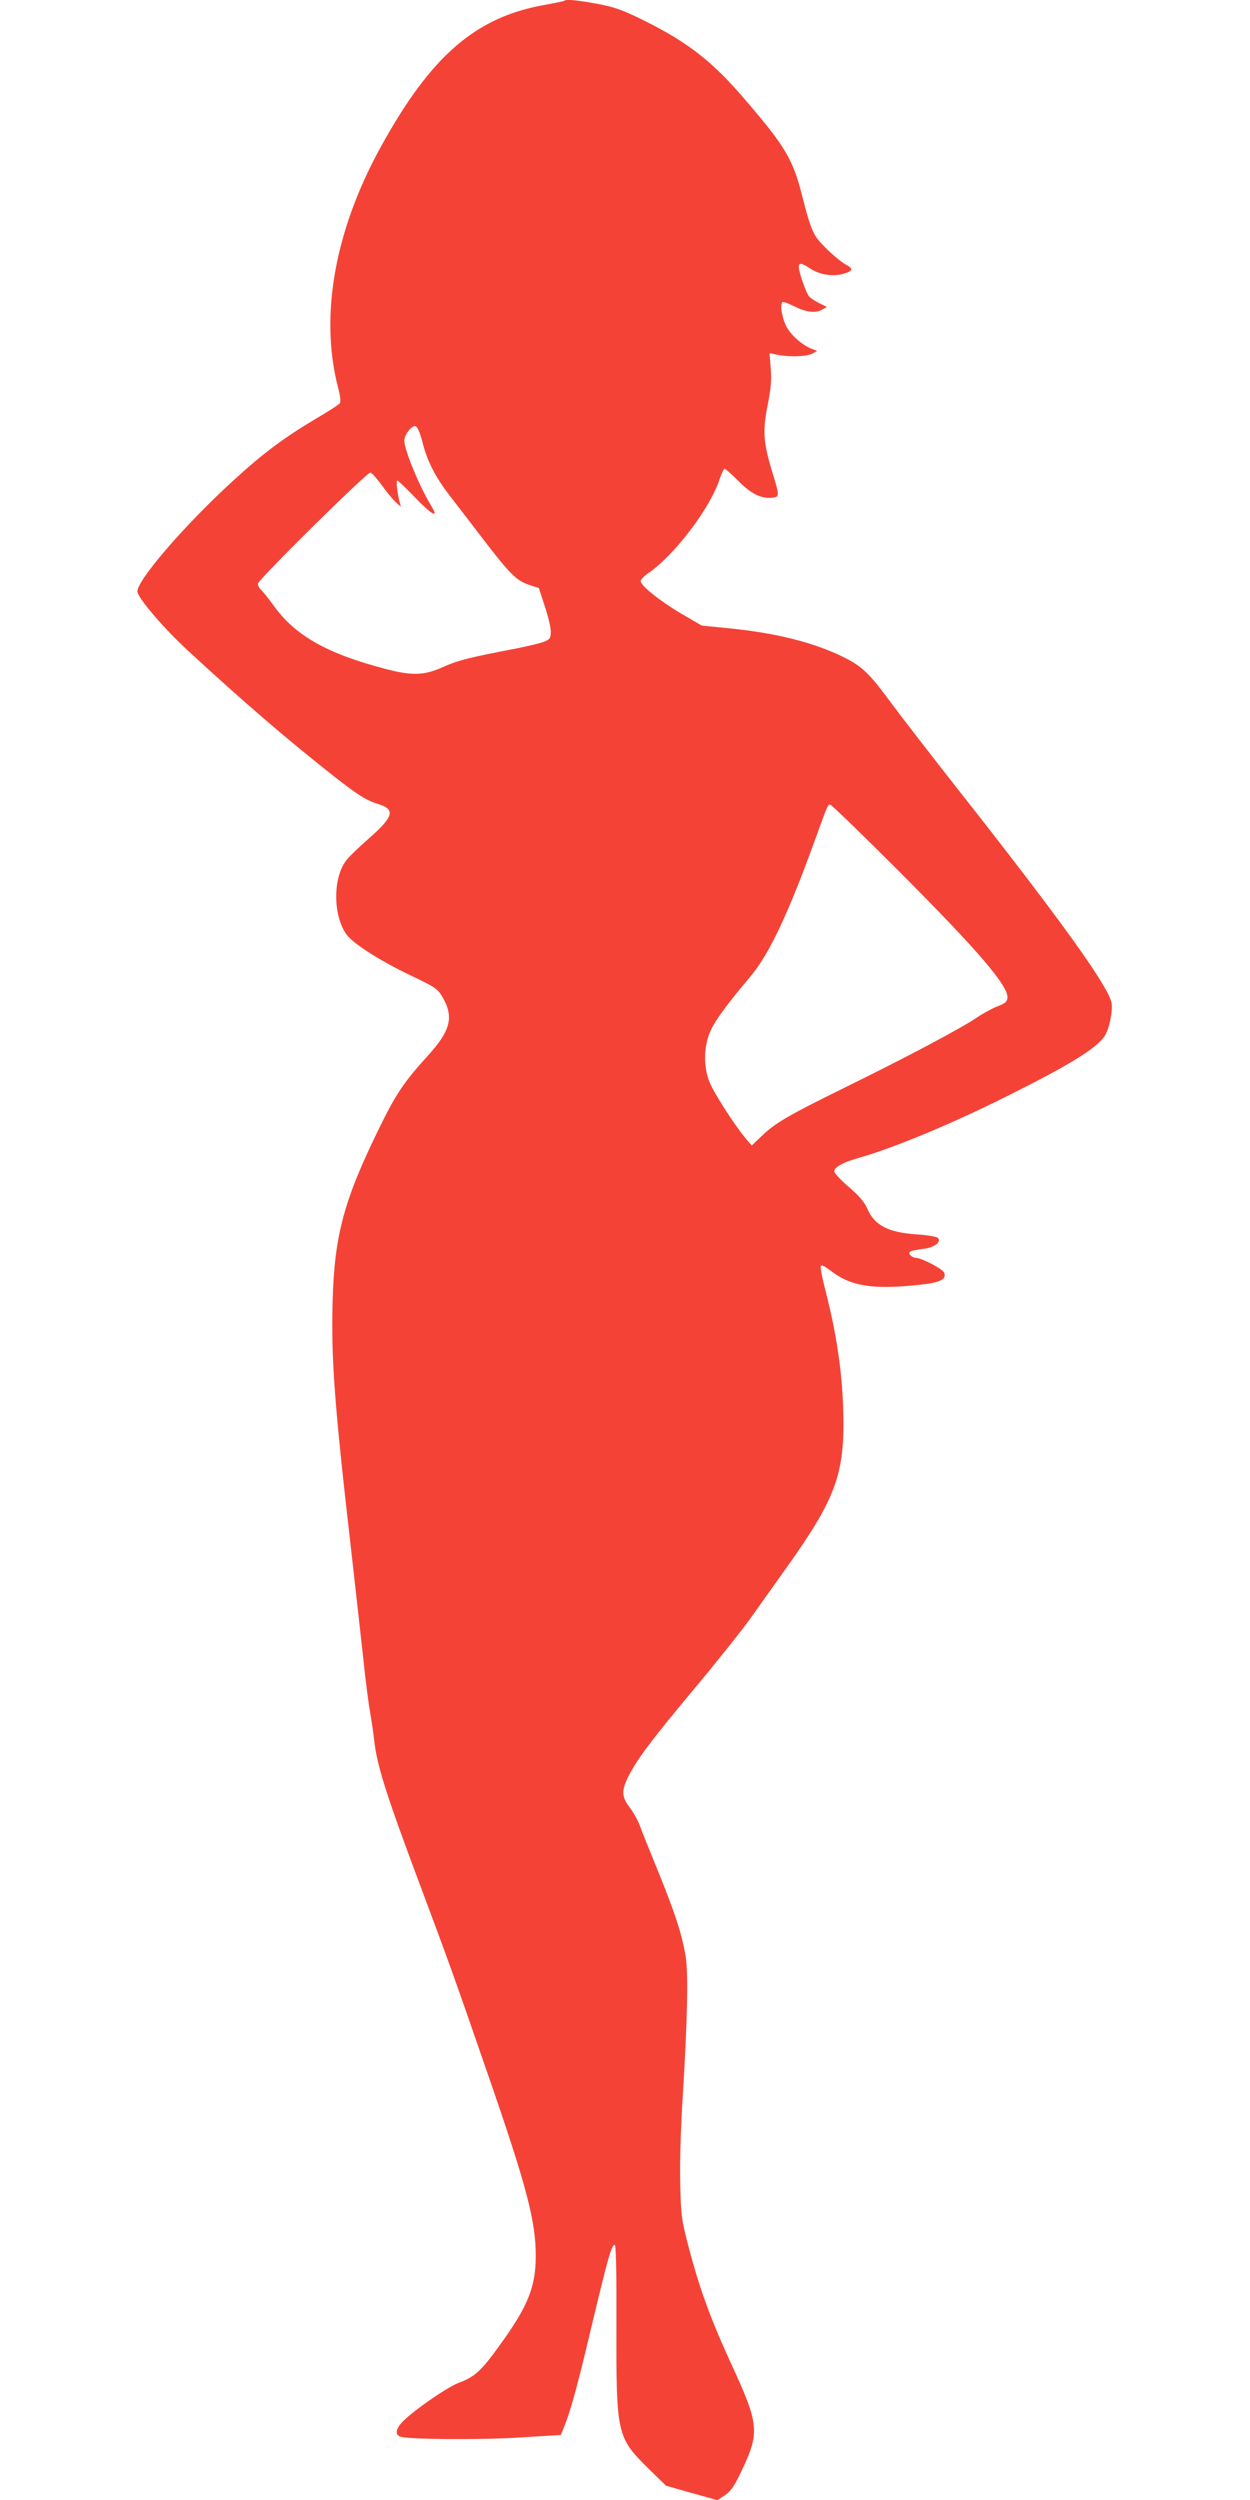 <?xml version="1.0" standalone="no"?>
<!DOCTYPE svg PUBLIC "-//W3C//DTD SVG 20010904//EN"
 "http://www.w3.org/TR/2001/REC-SVG-20010904/DTD/svg10.dtd">
<svg version="1.0" xmlns="http://www.w3.org/2000/svg"
 width="640pt" height="1280pt" viewBox="0 0 640 1280"
 preserveAspectRatio="xMidYMid meet">
<g transform="translate(0,1280) scale(0.1,-0.1)"
fill="#f44336" stroke="none">
<path d="M2889 12796 c-2 -2 -44 -11 -94 -20 -356 -61 -585 -257 -842 -722
-238 -429 -317 -867 -223 -1235 13 -48 16 -77 9 -85 -5 -6 -60 -42 -122 -78
-166 -99 -269 -176 -422 -316 -253 -231 -504 -523 -491 -572 10 -40 139 -189
257 -298 280 -259 510 -457 748 -644 126 -99 166 -124 234 -145 83 -27 70 -65
-59 -178 -44 -39 -93 -85 -107 -103 -74 -87 -74 -290 -1 -387 36 -47 173 -134
326 -207 126 -60 138 -68 163 -110 60 -103 43 -172 -76 -303 -116 -127 -163
-196 -241 -356 -186 -377 -236 -558 -245 -900 -8 -291 9 -526 92 -1247 24
-212 53 -474 65 -582 11 -109 27 -232 35 -275 7 -43 17 -105 20 -138 15 -135
59 -275 237 -750 139 -371 176 -473 344 -960 201 -580 247 -756 247 -935 0
-161 -40 -259 -189 -464 -90 -125 -125 -157 -208 -187 -62 -24 -250 -156 -293
-207 -27 -32 -29 -57 -5 -67 33 -15 408 -18 615 -5 l208 13 15 36 c34 82 68
203 143 521 84 351 101 412 118 417 7 3 10 -129 9 -419 -1 -554 2 -567 166
-729 l88 -86 131 -37 132 -37 38 25 c30 20 48 46 83 119 98 206 95 240 -56
567 -100 218 -159 380 -214 592 -34 131 -38 157 -41 313 -3 98 2 284 12 440
24 388 30 636 16 725 -17 109 -53 221 -140 435 -43 105 -86 212 -95 238 -10
27 -33 68 -52 93 -42 55 -43 87 -5 162 45 87 110 175 341 452 117 140 244 300
283 355 39 55 120 169 180 253 262 367 305 490 294 825 -6 189 -36 386 -88
589 -17 65 -29 125 -27 133 2 12 15 6 56 -25 101 -76 212 -93 443 -69 111 11
147 28 133 63 -7 19 -117 76 -145 76 -9 0 -22 6 -28 14 -14 17 -2 23 68 32 56
7 93 36 73 56 -6 6 -56 15 -110 18 -145 10 -215 47 -251 131 -14 33 -41 65
-93 110 -40 34 -74 70 -76 80 -4 22 45 49 133 73 171 49 456 167 736 306 331
165 474 252 515 316 25 38 44 138 34 175 -28 98 -273 437 -788 1091 -133 169
-286 367 -340 440 -113 153 -147 185 -240 232 -150 75 -346 125 -588 149
l-141 14 -106 62 c-110 65 -207 143 -207 166 0 8 19 27 43 43 133 93 315 333
362 480 9 28 21 52 25 52 5 0 37 -29 72 -64 65 -66 117 -91 176 -84 33 4 33
12 -3 128 -47 155 -51 211 -25 344 18 90 21 134 16 192 l-6 76 43 -9 c61 -12
148 -9 177 7 l24 13 -23 9 c-55 20 -119 78 -140 127 -20 48 -27 101 -15 114 4
3 28 -5 53 -18 66 -33 113 -40 147 -22 l28 15 -40 20 c-22 11 -46 27 -52 35
-15 18 -52 124 -52 149 0 25 13 23 60 -8 48 -32 121 -42 174 -24 42 13 45 24
14 41 -42 22 -128 100 -159 145 -22 32 -40 85 -69 200 -49 197 -86 260 -292
500 -169 199 -295 297 -523 410 -107 53 -149 68 -235 84 -100 19 -162 25 -171
16z m-727 -2256 c25 -101 65 -179 140 -277 35 -45 112 -146 172 -224 138 -180
171 -212 234 -233 l51 -17 30 -92 c17 -51 31 -109 31 -130 0 -34 -4 -40 -33
-52 -19 -8 -83 -23 -143 -35 -239 -46 -297 -60 -373 -94 -97 -44 -158 -47
-293 -12 -304 79 -468 172 -578 327 -25 34 -53 69 -62 78 -10 8 -18 23 -18 32
0 19 556 569 576 569 7 0 32 -28 57 -62 25 -35 57 -74 72 -88 l28 -25 -7 25
c-12 46 -19 110 -12 110 4 0 44 -38 89 -85 85 -89 125 -112 89 -52 -63 102
-142 293 -142 342 0 29 38 77 57 73 10 -2 22 -30 35 -78z m2437 -2197 c411
-412 566 -593 559 -653 -2 -19 -13 -28 -50 -42 -26 -10 -73 -35 -105 -57 -82
-56 -373 -210 -679 -360 -291 -143 -357 -182 -427 -250 l-48 -46 -30 35 c-59
70 -167 239 -188 294 -28 75 -28 167 0 241 21 57 78 137 211 295 98 118 191
315 331 700 65 180 65 180 78 180 6 0 163 -152 348 -337z"/>
</g>
</svg>
